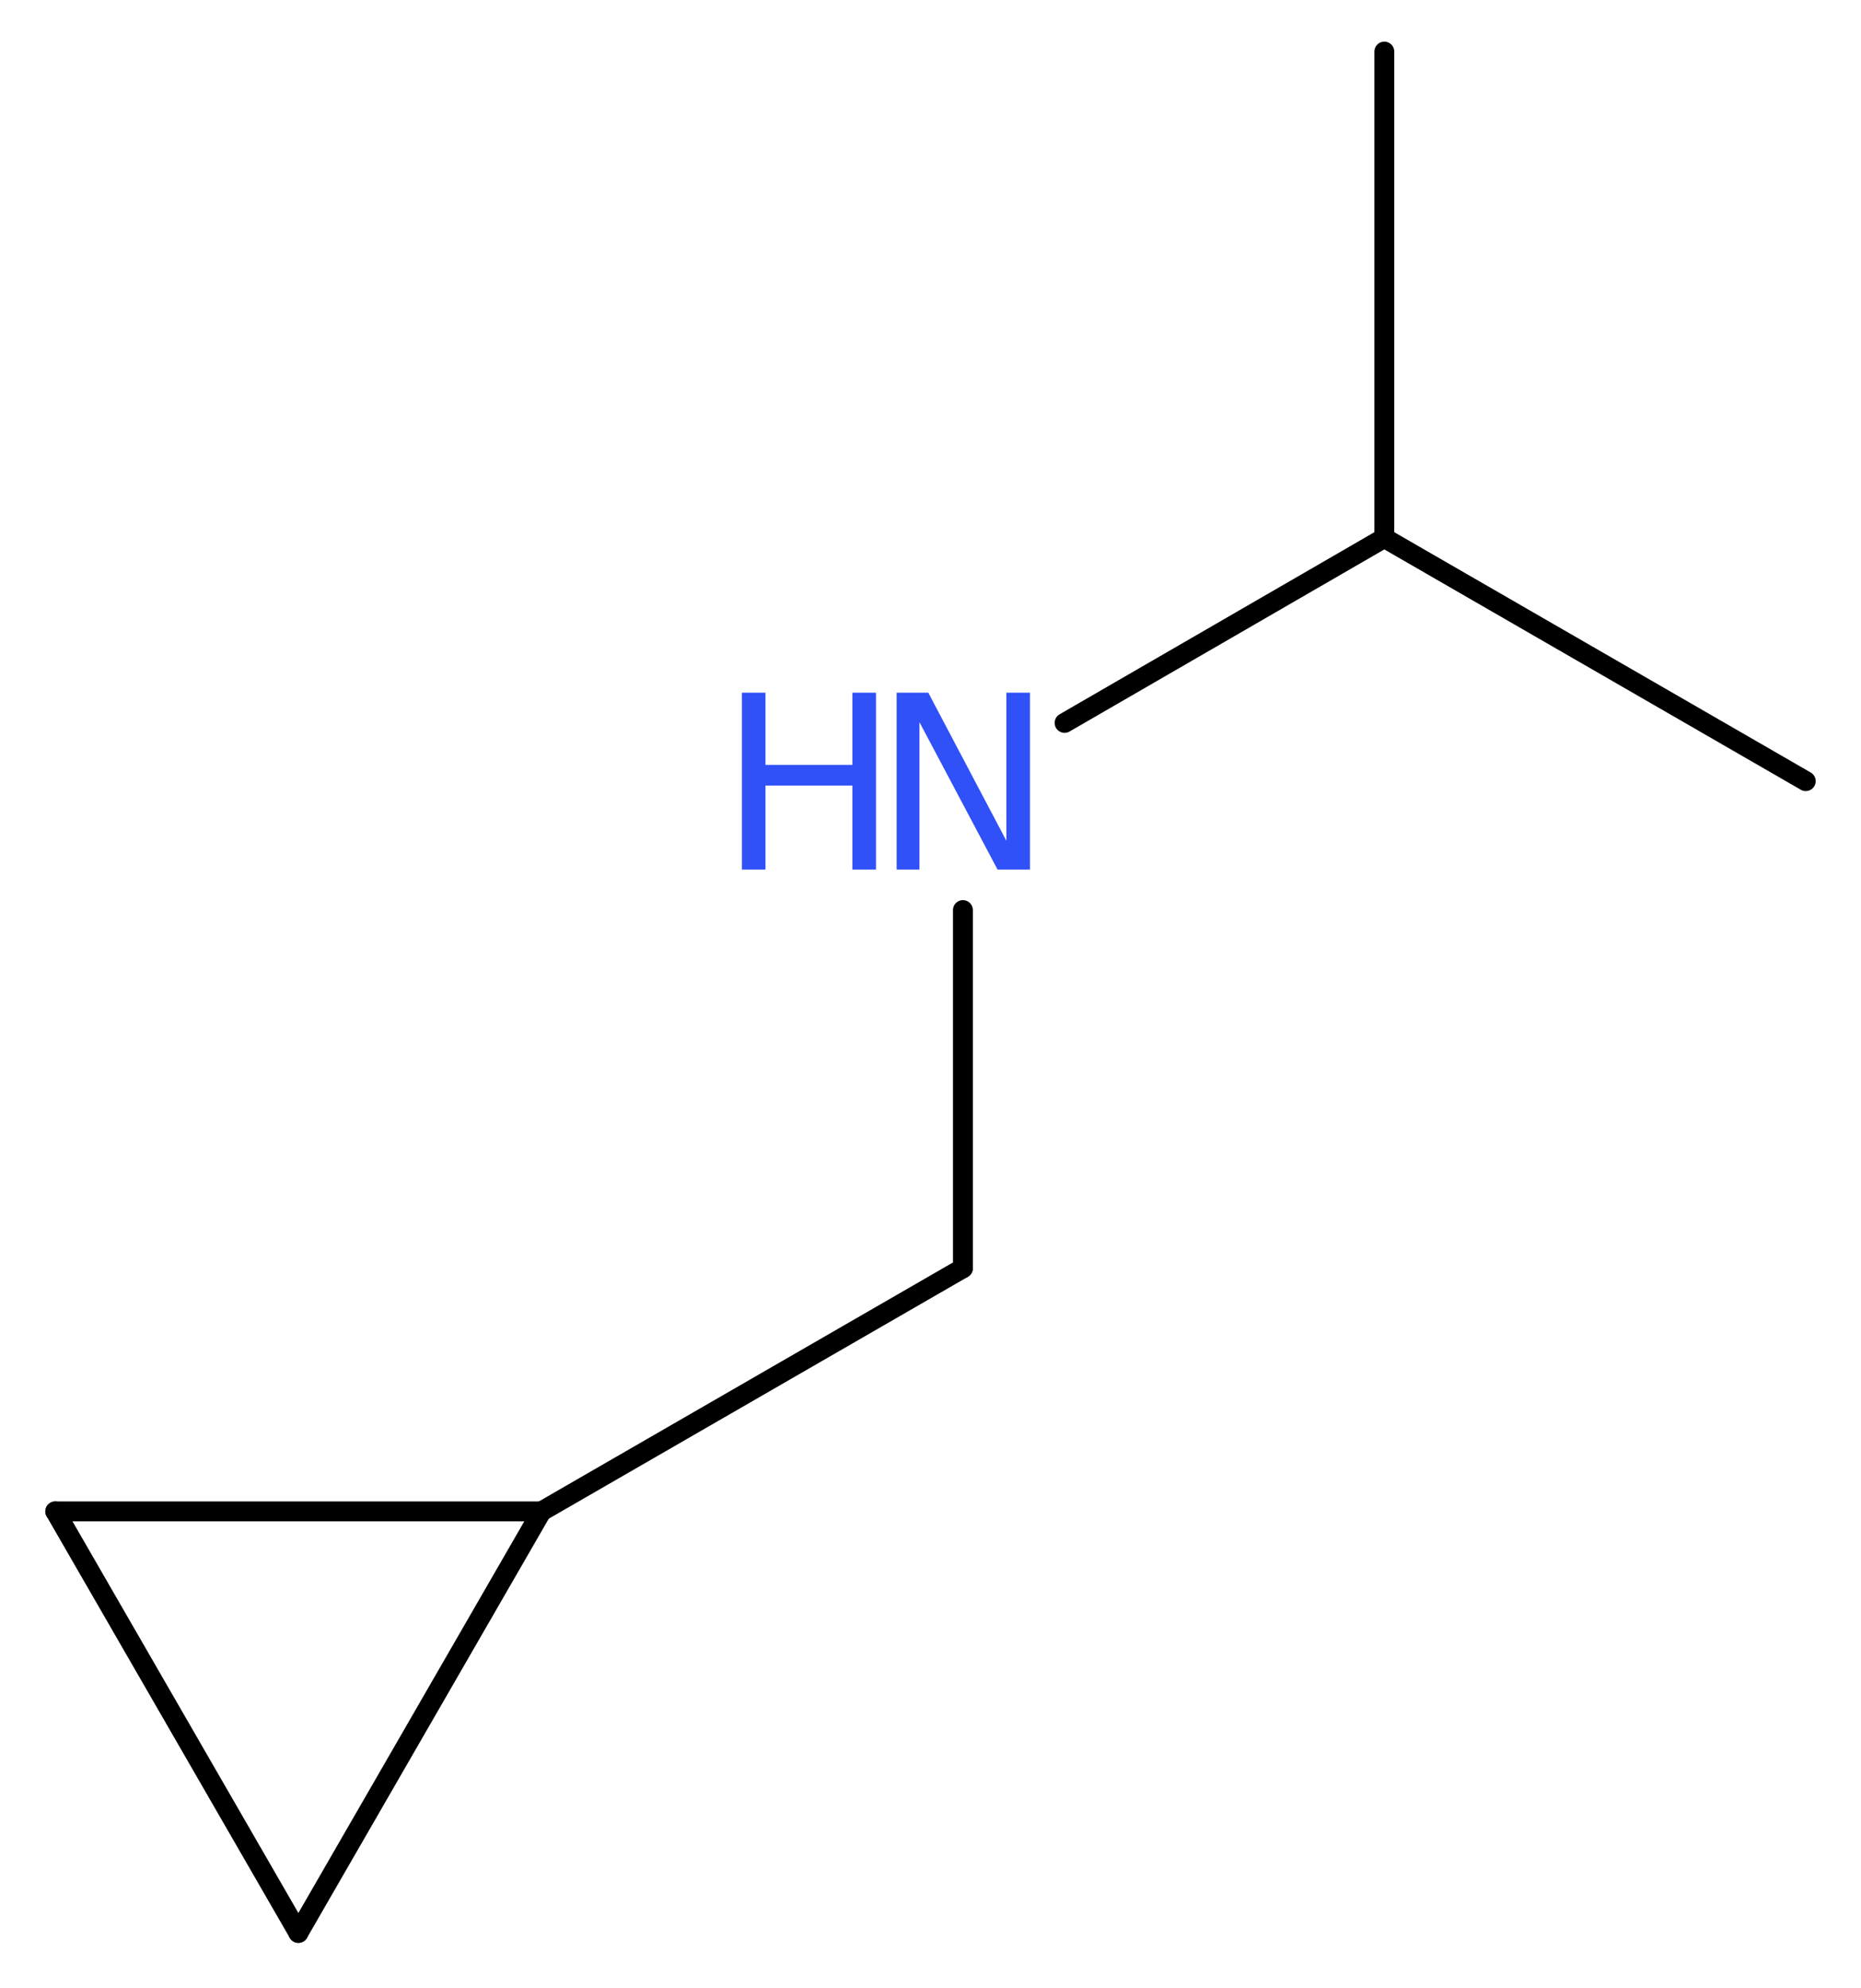 <?xml version='1.0' encoding='UTF-8'?>
<!DOCTYPE svg PUBLIC "-//W3C//DTD SVG 1.1//EN" "http://www.w3.org/Graphics/SVG/1.1/DTD/svg11.dtd">
<svg version='1.2' xmlns='http://www.w3.org/2000/svg' xmlns:xlink='http://www.w3.org/1999/xlink' width='25.26mm' height='26.98mm' viewBox='0 0 25.26 26.98'>
  <desc>Generated by the Chemistry Development Kit (http://github.com/cdk)</desc>
  <g stroke-linecap='round' stroke-linejoin='round' stroke='#000000' stroke-width='.27' fill='#3050F8'>
    <rect x='.0' y='.0' width='26.0' height='27.0' fill='#FFFFFF' stroke='none'/>
    <g id='mol1' class='mol'>
      <line id='mol1bnd1' class='bond' x1='18.79' y1='.7' x2='18.79' y2='7.3'/>
      <line id='mol1bnd2' class='bond' x1='18.79' y1='7.3' x2='24.51' y2='10.6'/>
      <line id='mol1bnd3' class='bond' x1='18.79' y1='7.3' x2='14.45' y2='9.81'/>
      <line id='mol1bnd4' class='bond' x1='13.07' y1='12.35' x2='13.07' y2='17.21'/>
      <line id='mol1bnd5' class='bond' x1='13.07' y1='17.21' x2='7.35' y2='20.51'/>
      <line id='mol1bnd6' class='bond' x1='7.35' y1='20.51' x2='4.05' y2='26.23'/>
      <line id='mol1bnd7' class='bond' x1='4.05' y1='26.23' x2='.75' y2='20.51'/>
      <line id='mol1bnd8' class='bond' x1='7.35' y1='20.51' x2='.75' y2='20.51'/>
      <g id='mol1atm4' class='atom'>
        <path d='M12.17 9.4h.43l1.06 2.01v-2.01h.32v2.4h-.44l-1.06 -2.0v2.0h-.31v-2.4z' stroke='none'/>
        <path d='M10.07 9.4h.32v.98h1.18v-.98h.32v2.4h-.32v-1.14h-1.18v1.14h-.32v-2.4z' stroke='none'/>
      </g>
    </g>
  </g>
</svg>
